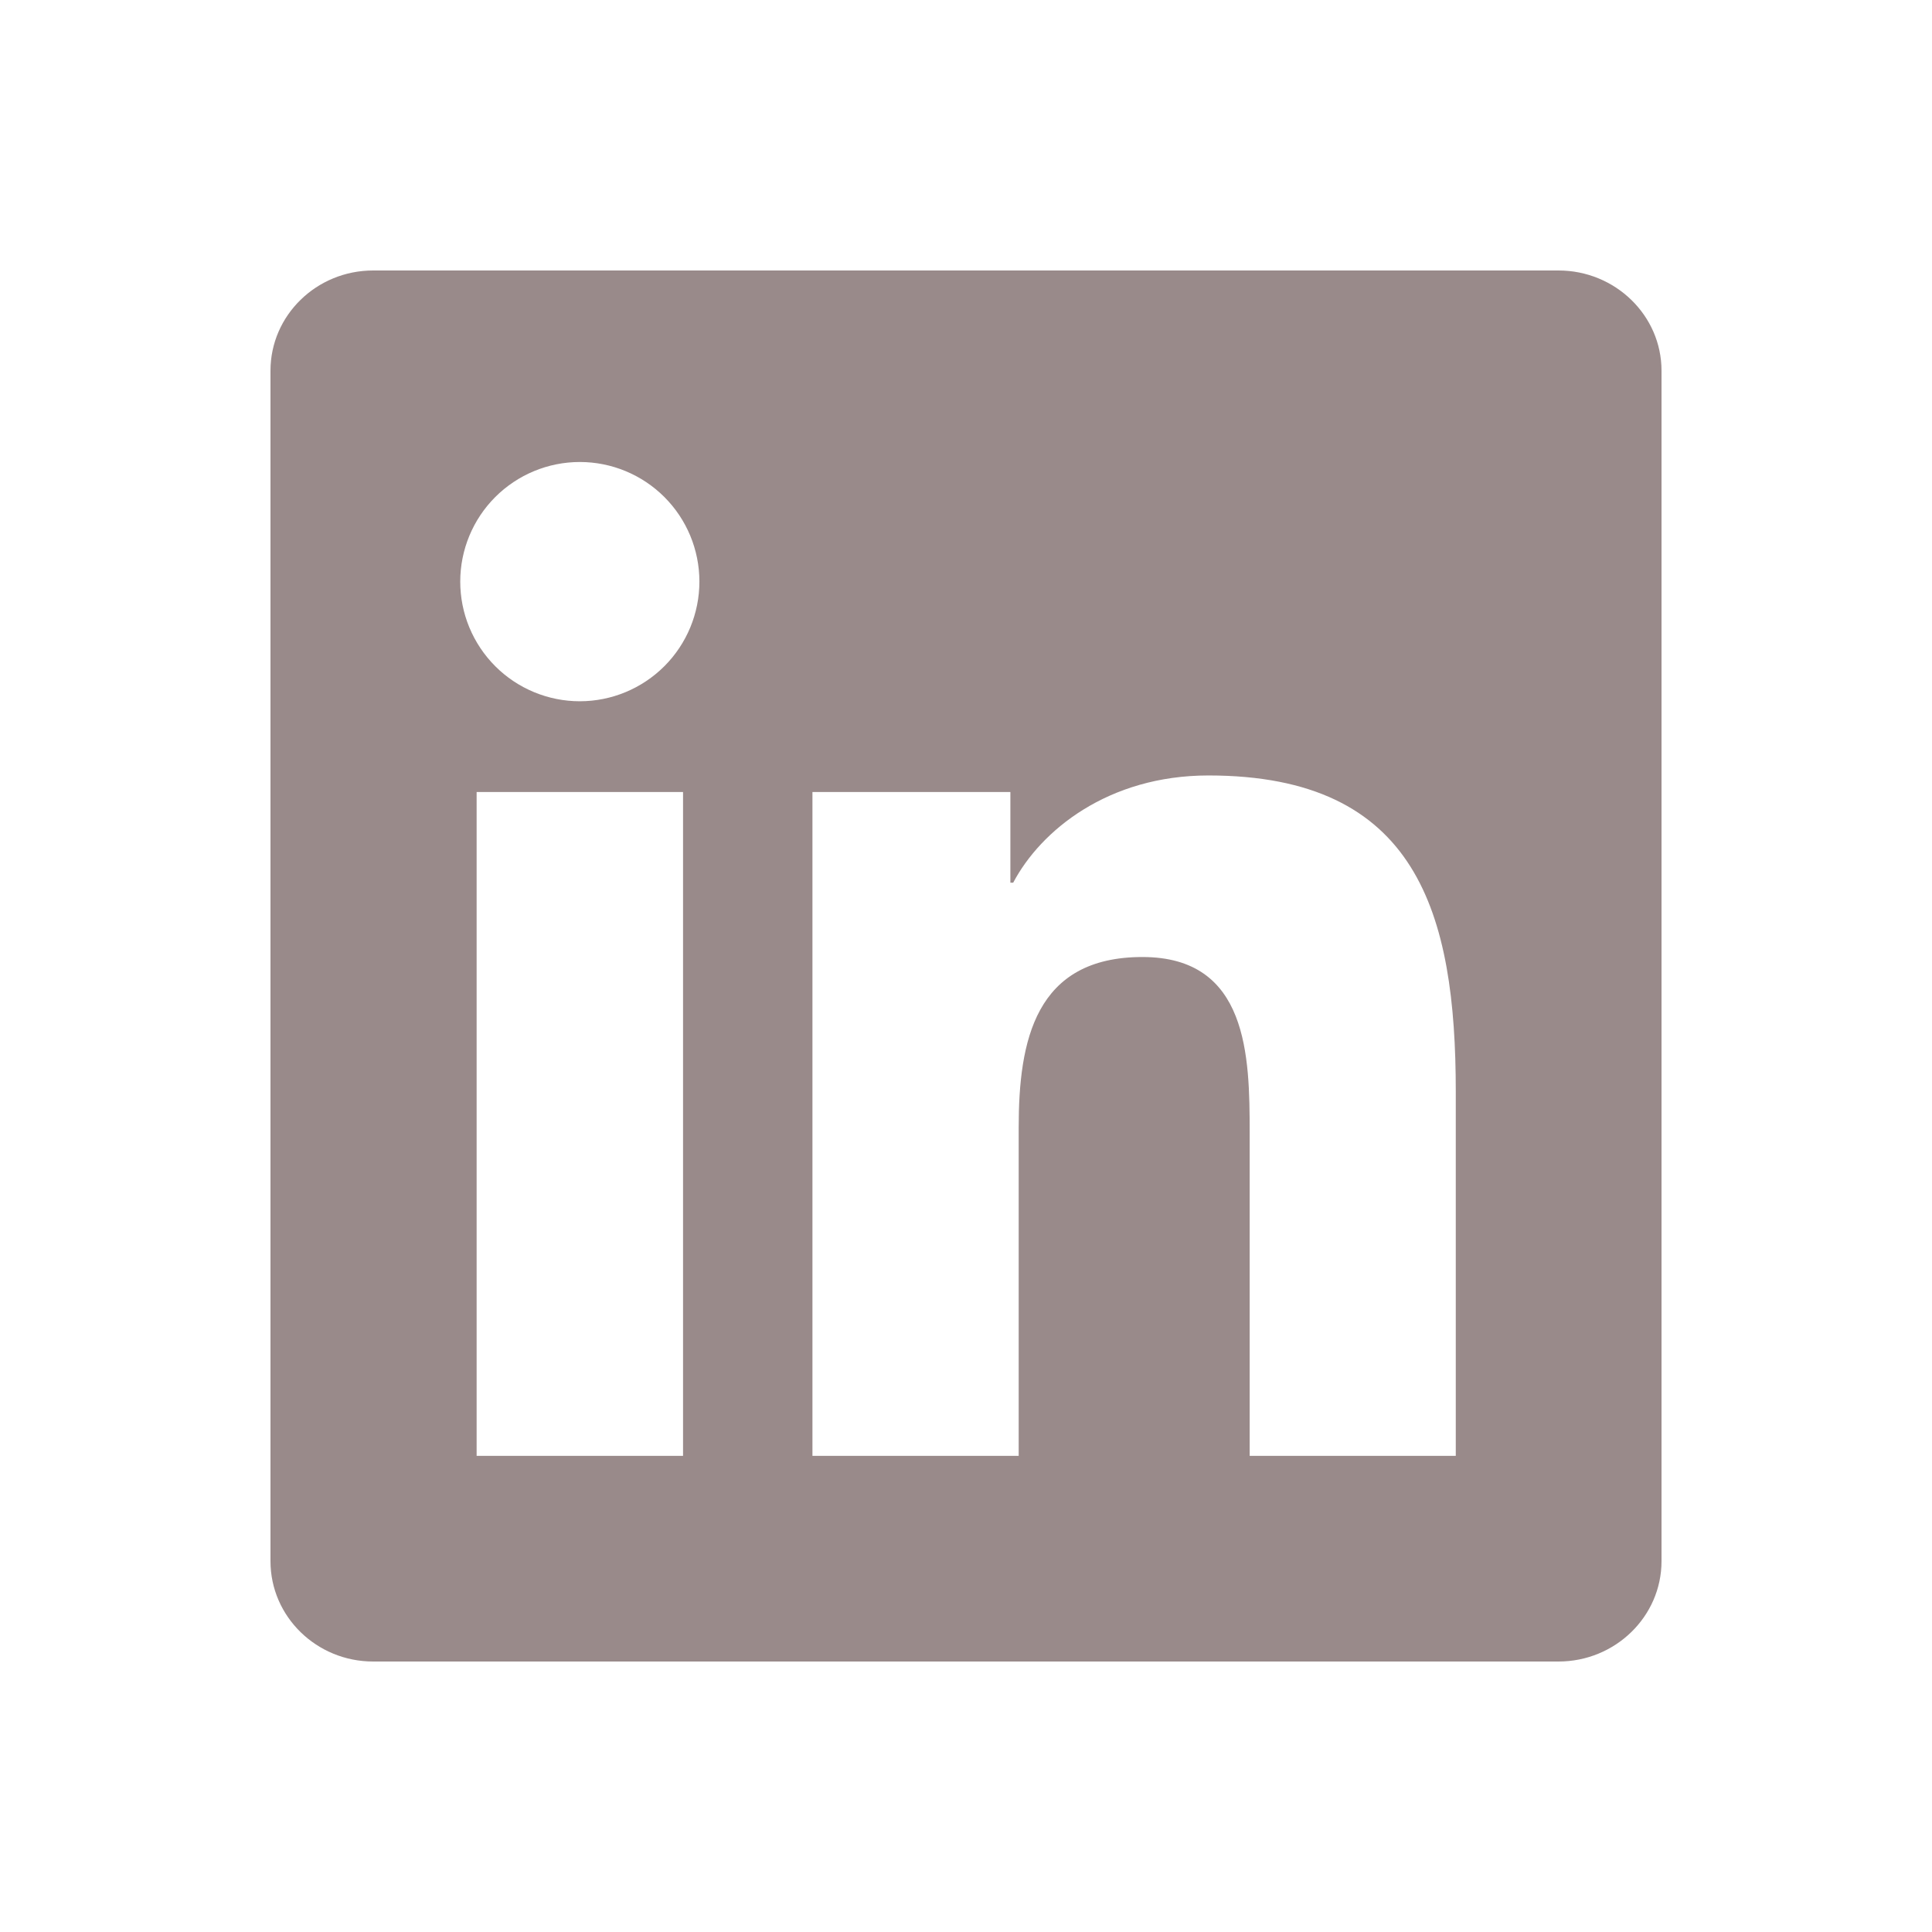 <svg width="100" height="100" viewBox="0 0 100 100" fill="none" xmlns="http://www.w3.org/2000/svg">
<path d="M80.667 14H19.315C16.381 14 14 16.325 14 19.188V80.805C14 83.672 16.381 86 19.315 86H80.667C83.603 86 86 83.672 86 80.805V19.188C86 16.325 83.603 14 80.667 14ZM35.354 75.354H24.67V40.995H35.354V75.354ZM30.012 36.297C29.199 36.297 28.393 36.137 27.642 35.825C26.891 35.514 26.208 35.058 25.634 34.483C25.059 33.907 24.603 33.224 24.292 32.473C23.981 31.722 23.822 30.916 23.822 30.103C23.822 28.461 24.474 26.887 25.635 25.726C26.796 24.566 28.37 23.913 30.012 23.913C31.653 23.913 33.227 24.566 34.388 25.726C35.549 26.887 36.201 28.461 36.201 30.103C36.201 31.745 35.549 33.32 34.389 34.481C33.228 35.642 31.654 36.296 30.012 36.297V36.297ZM75.35 75.354H64.683V58.646C64.683 54.66 64.605 49.535 59.132 49.535C53.574 49.535 52.727 53.876 52.727 58.357V75.355H42.052V40.995H52.297V45.687H52.443C53.869 42.987 57.353 40.138 62.549 40.138C73.355 40.138 75.351 47.252 75.351 56.507V75.354H75.35Z" fill="#998A8A"/>
</svg>
